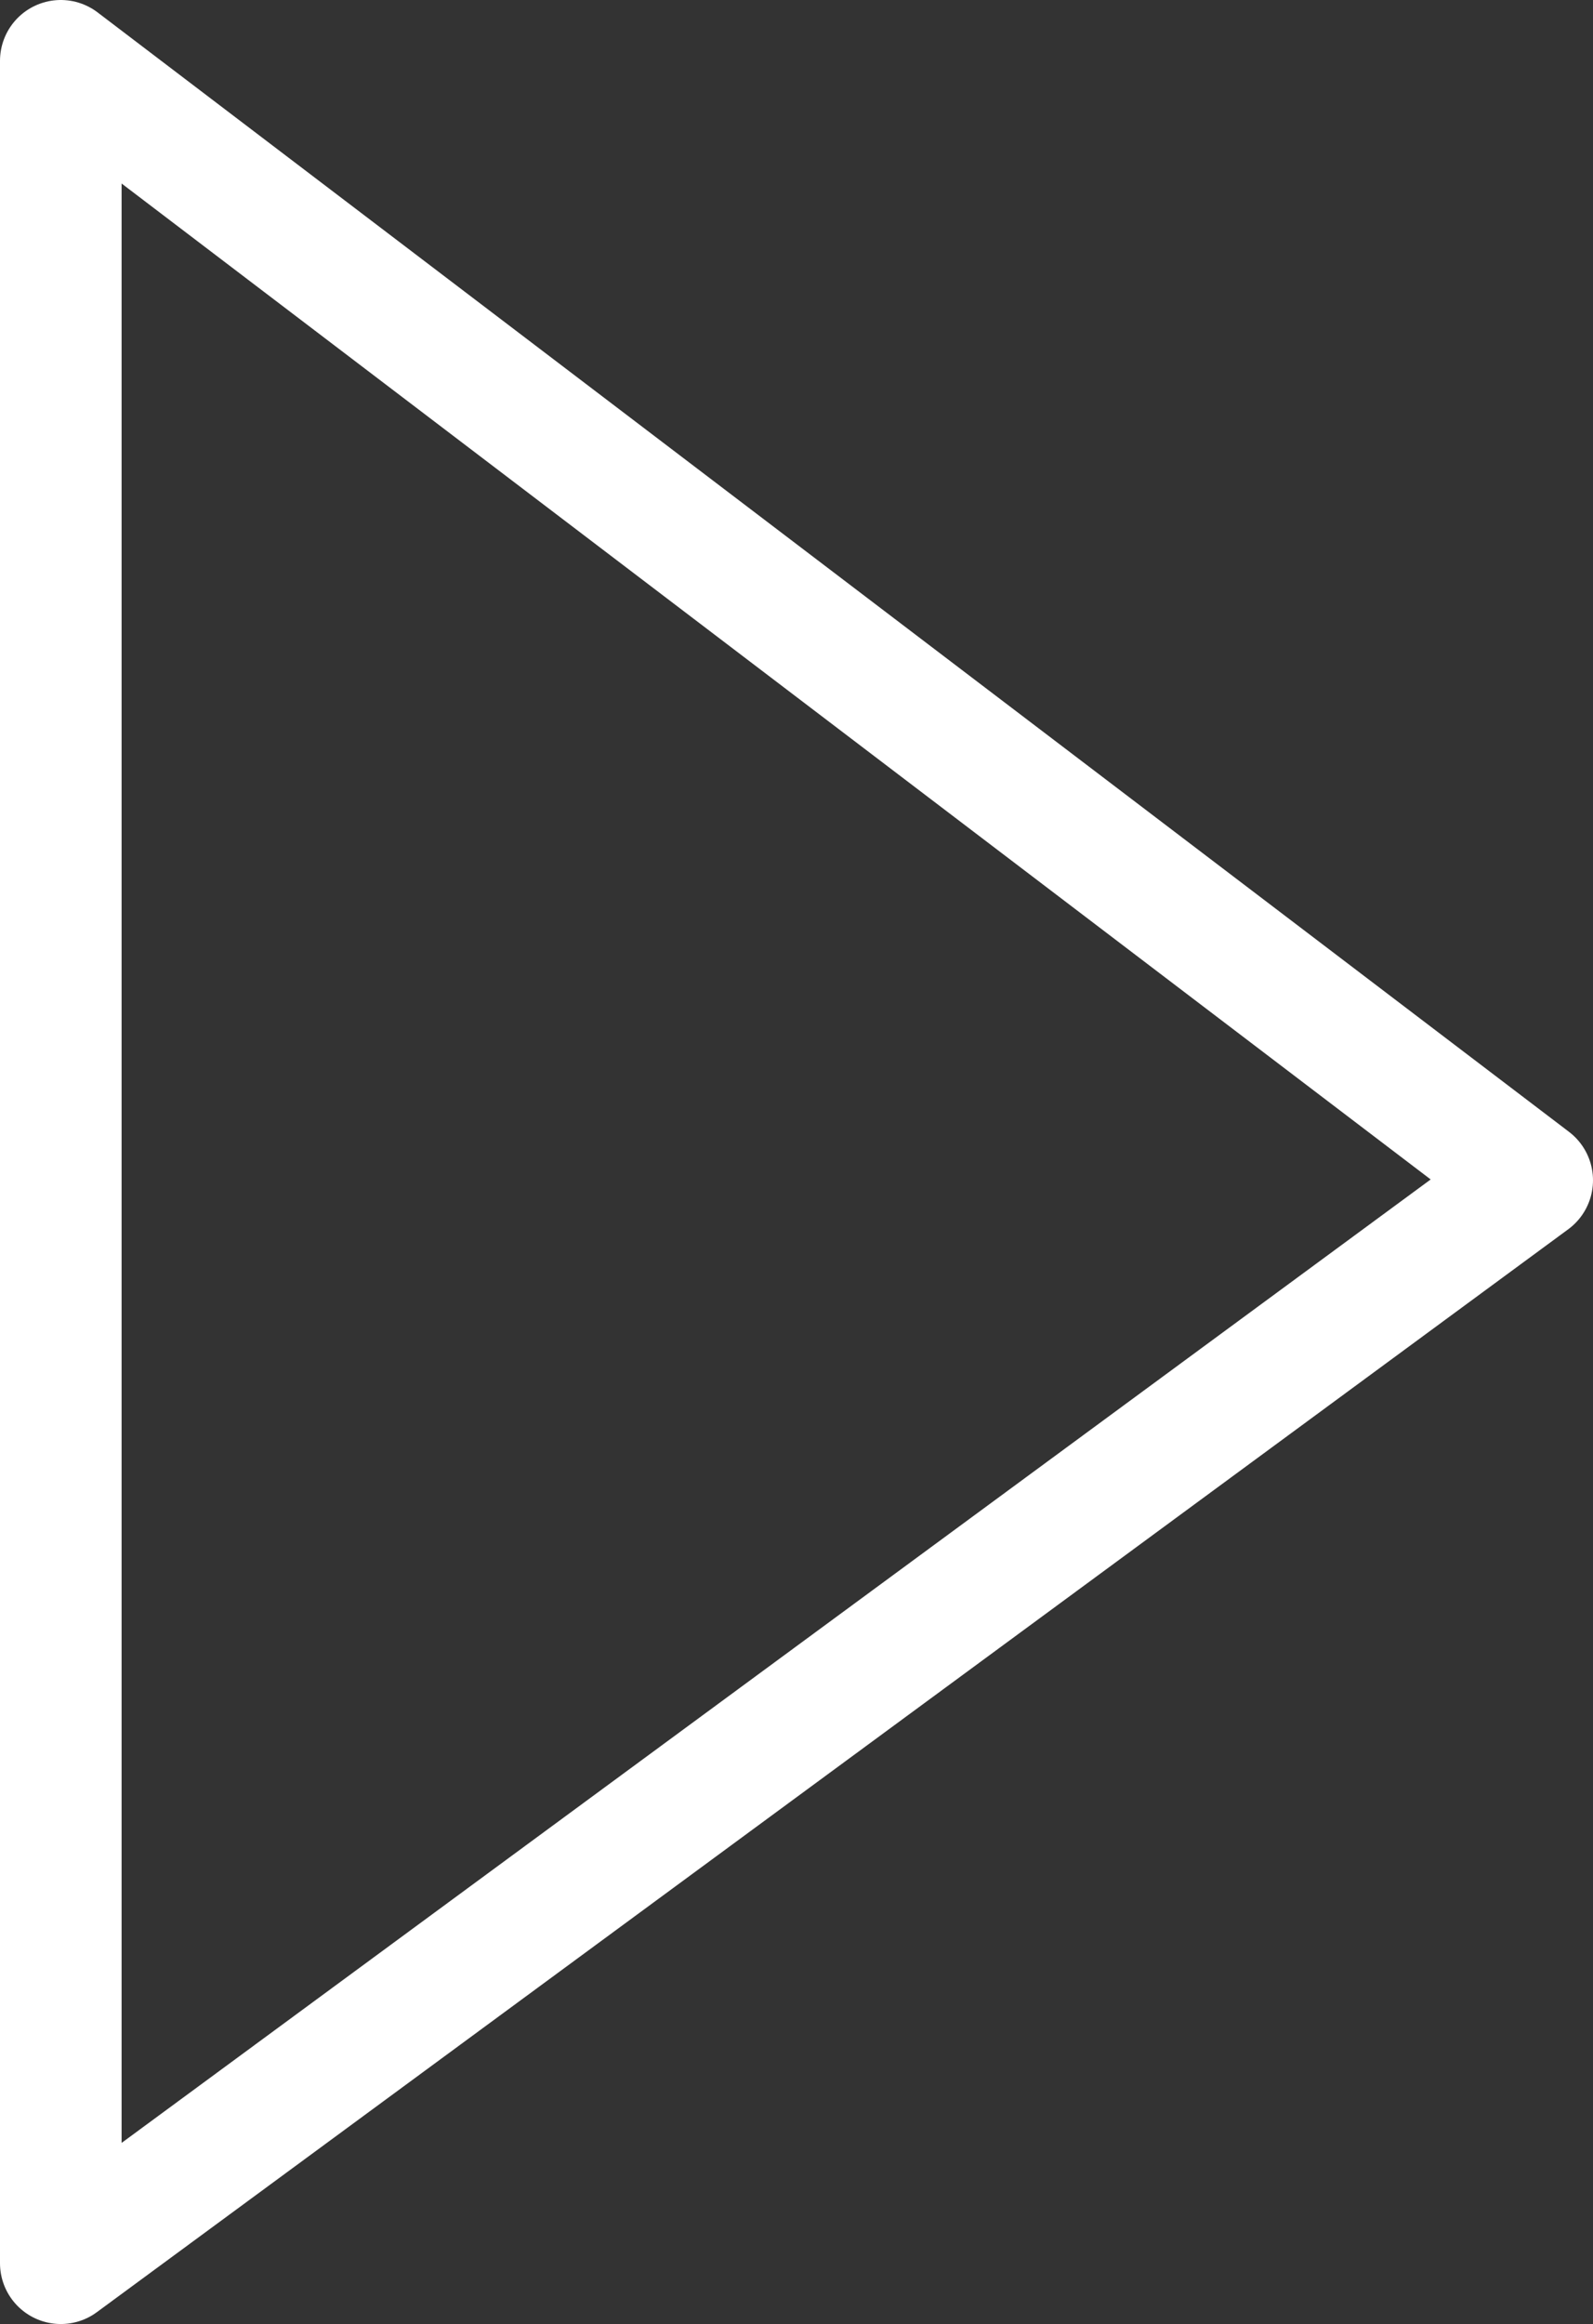 <svg xmlns="http://www.w3.org/2000/svg" viewBox="0 0 13.1 19.1"><rect x="0" y="0" width="13.1" height="19.1" fill="#333333" stroke="none"/><path fill="none" stroke="#FFF" stroke-linecap="round" stroke-linejoin="round" stroke-miterlimit="10" d="M.5.5l12.1 9.2L.5 18.6V7.3z"/></svg>